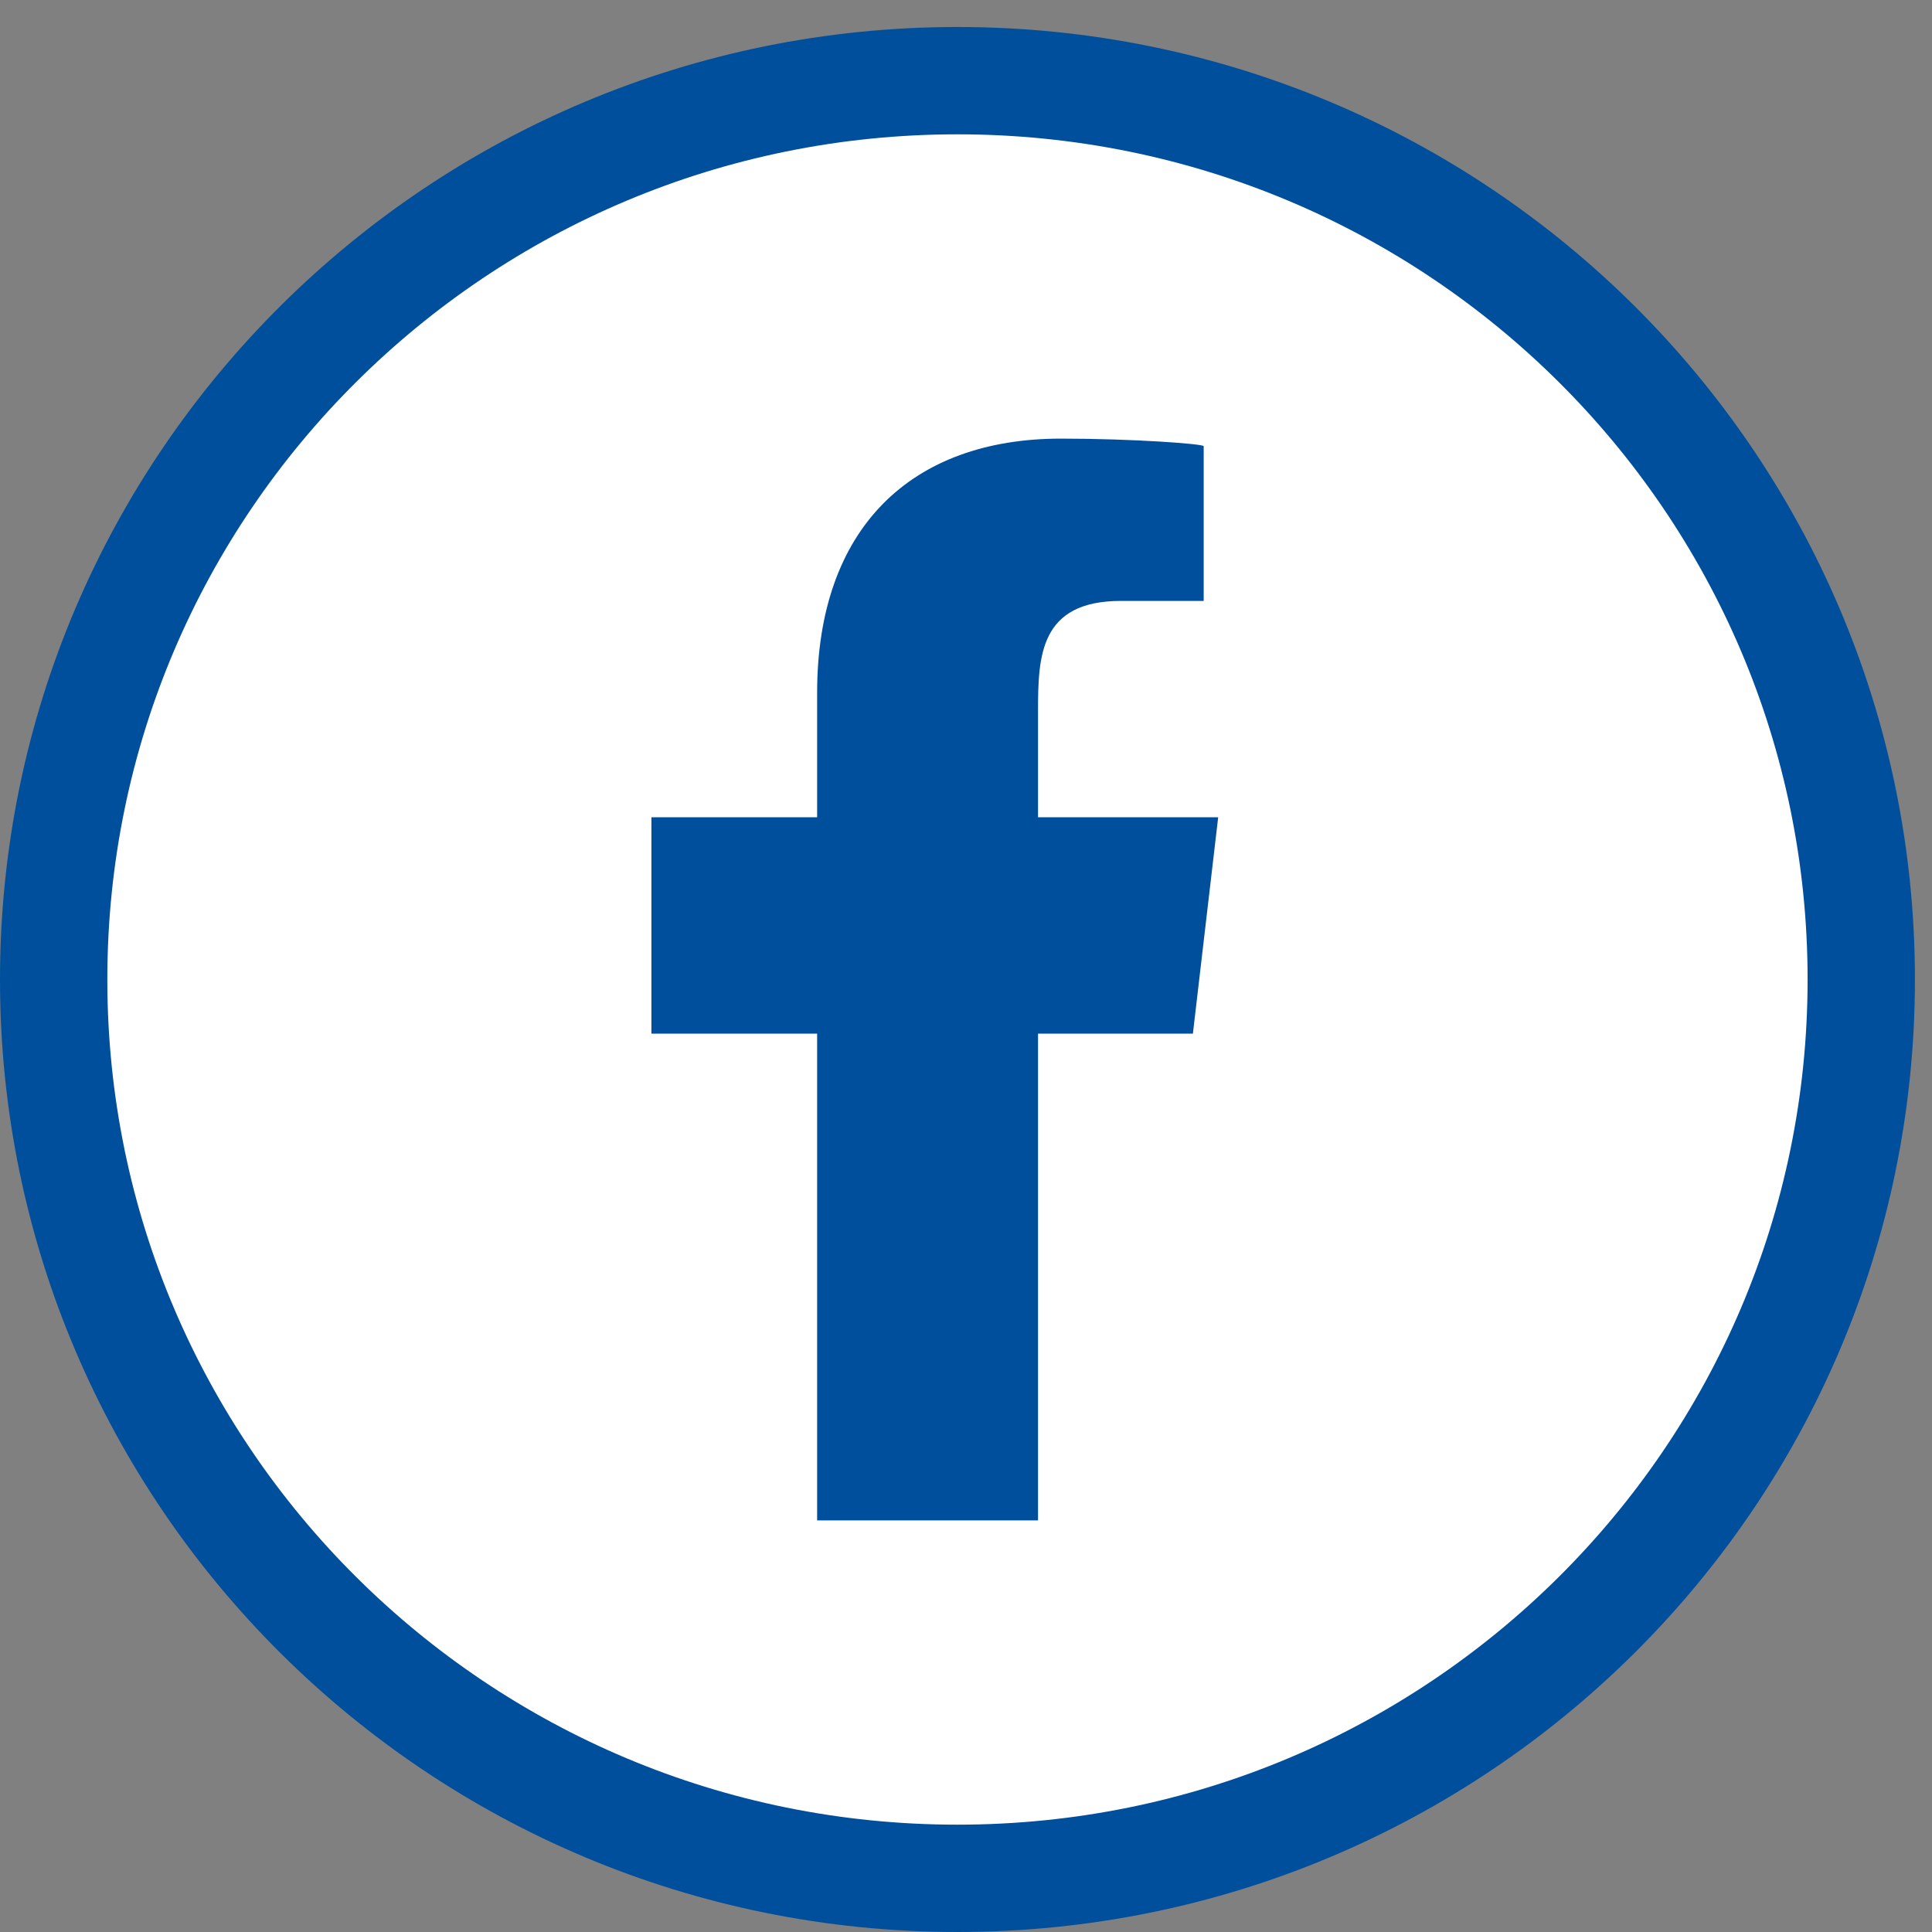 <svg width="36" height="36" viewBox="0 0 36 36" fill="none" xmlns="http://www.w3.org/2000/svg">
<rect x="0" y="0" width="36" height="36" fill="#808080" stroke="none"/>
<path d="M17.841 35C27.136 35 34.682 27.507 34.682 18.252C34.682 8.996 27.136 1.503 17.841 1.503C8.545 1.503 1 8.996 1 18.252C1 27.507 8.545 35 17.841 35Z" fill="white" stroke="#004F9D" stroke-width="2"/>
<path fill-rule="evenodd" clip-rule="evenodd" d="M19.342 28.331V19.26H22.228L22.699 15.228H19.342V13.264C19.342 12.226 19.37 11.197 20.89 11.197H22.429V8.314C22.429 8.271 21.107 8.173 19.769 8.173C16.975 8.173 15.226 9.843 15.226 12.91V15.228H12.138V19.26H15.226V28.331H19.342Z" fill="#004F9D"/>
</svg>
